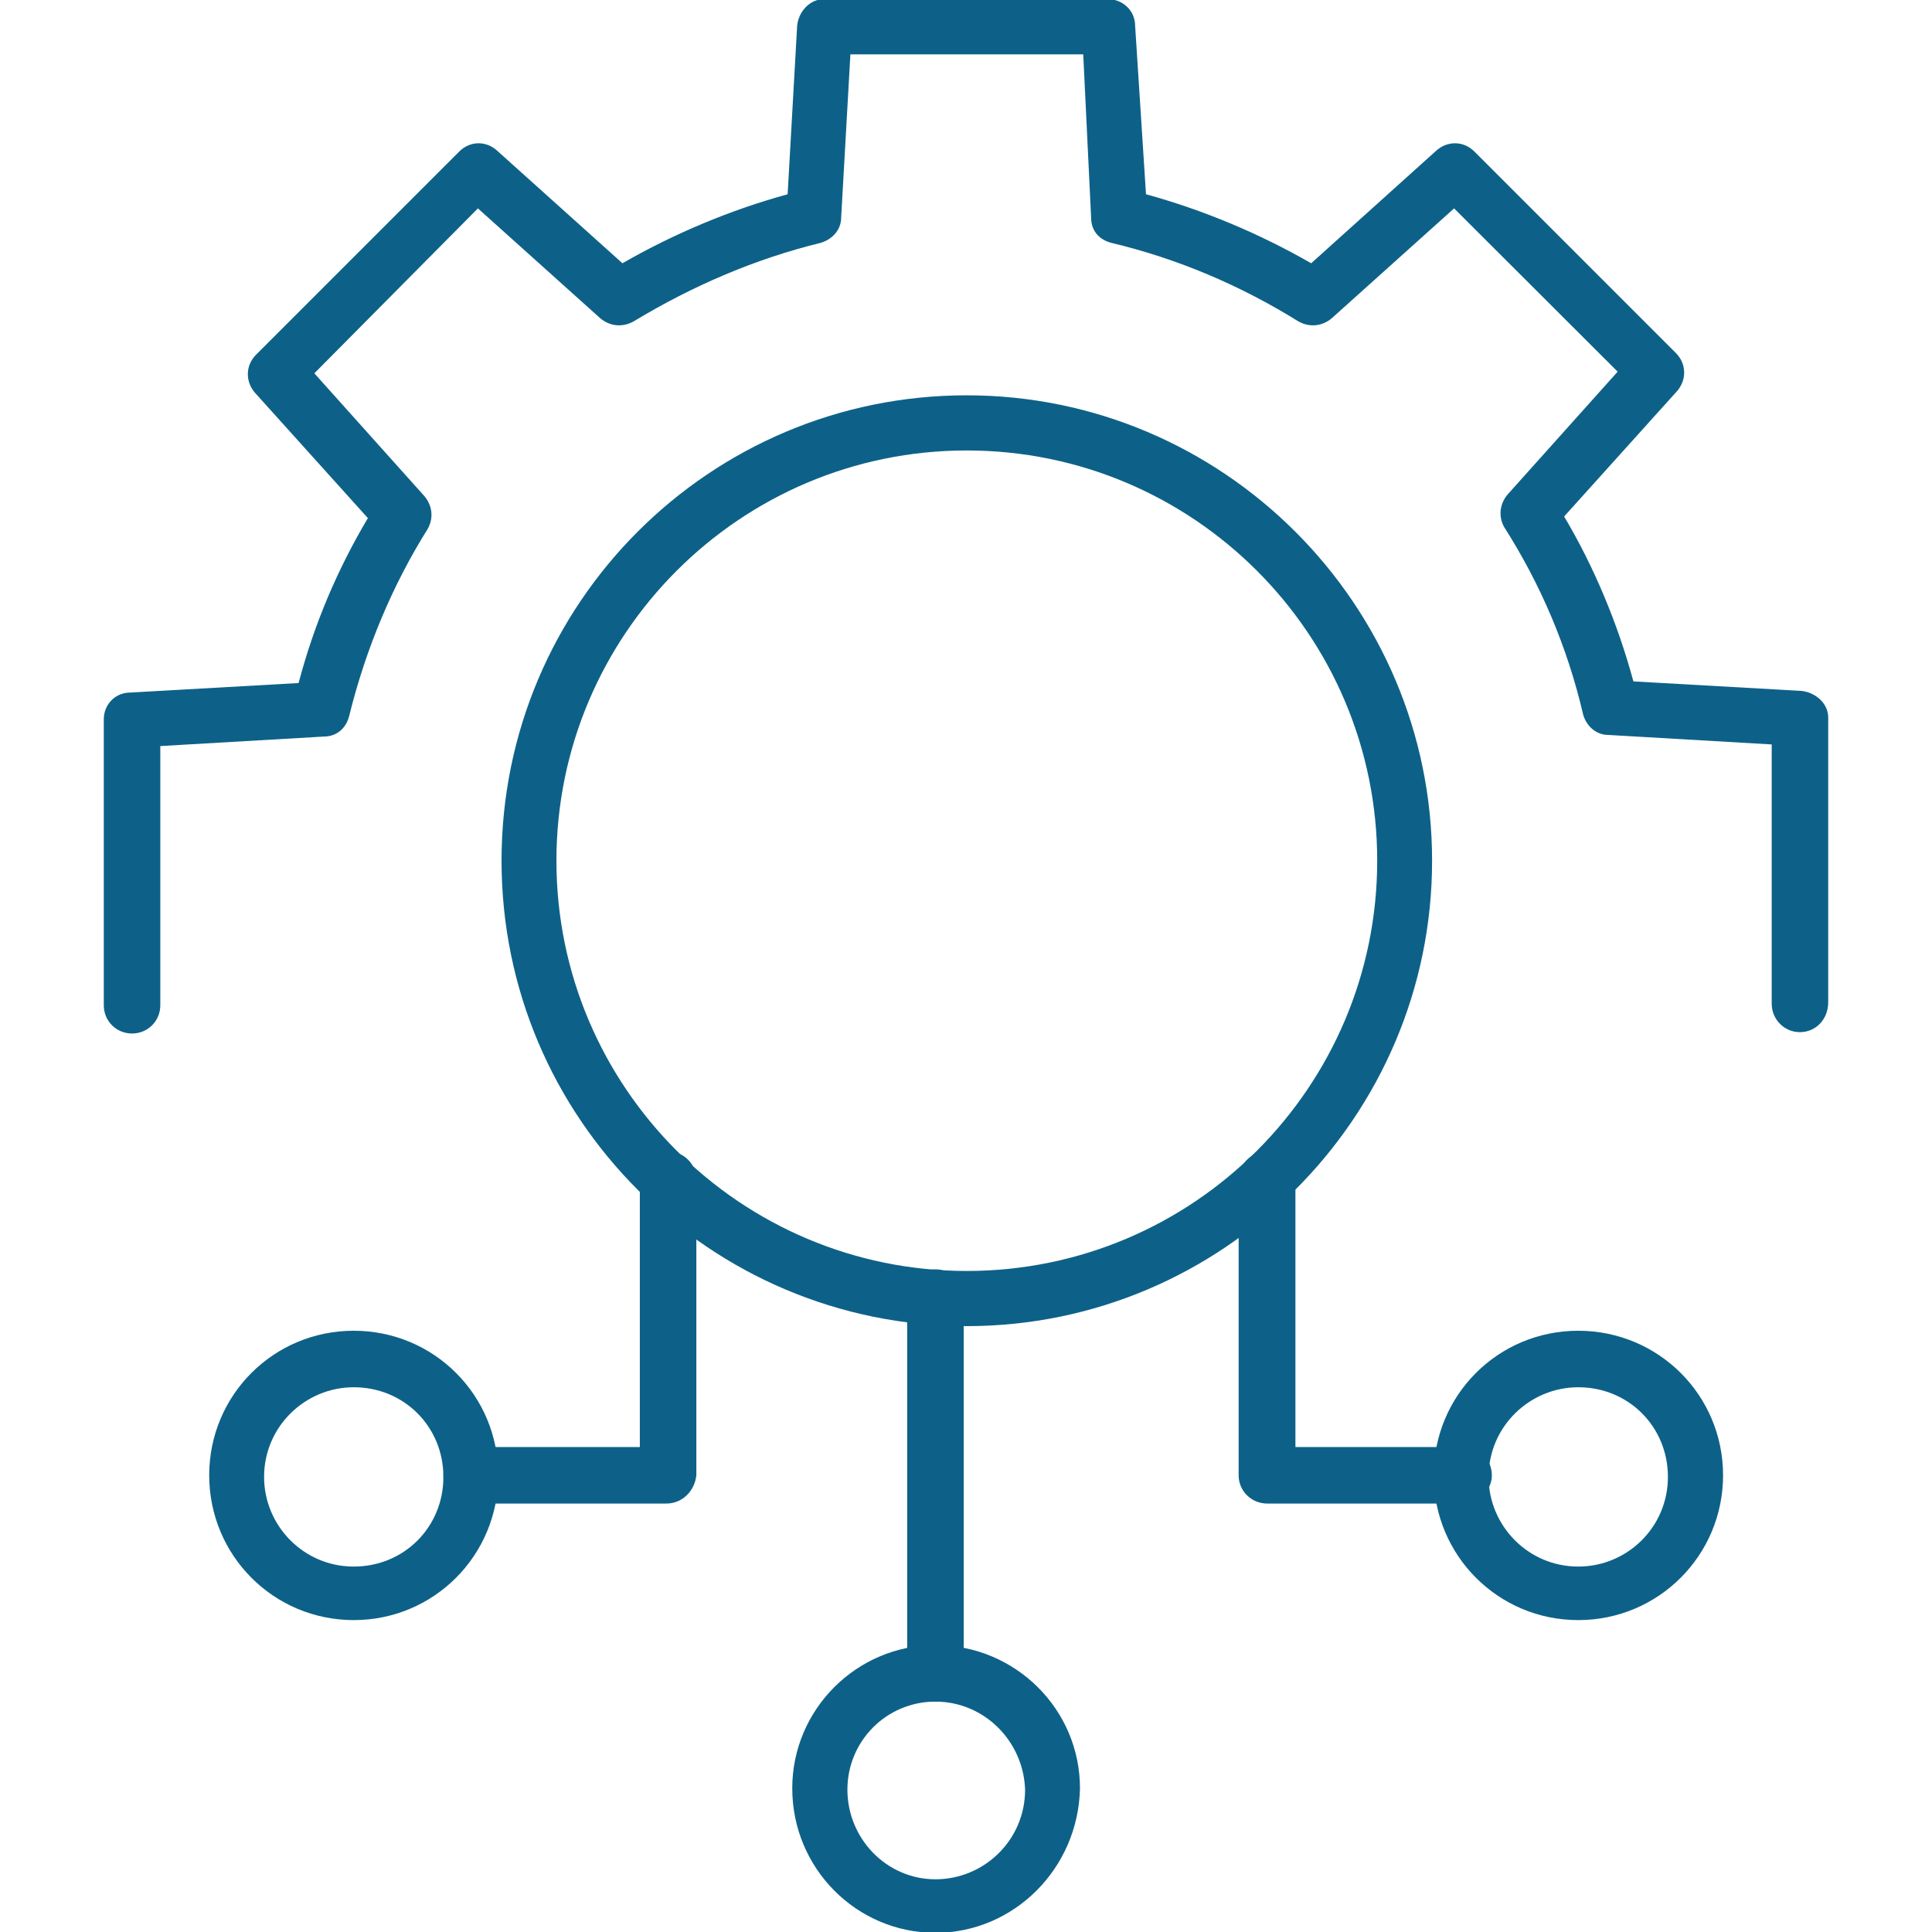 <?xml version="1.0" encoding="UTF-8"?>
<!DOCTYPE svg PUBLIC "-//W3C//DTD SVG 1.1//EN" "http://www.w3.org/Graphics/SVG/1.1/DTD/svg11.dtd">
<!-- Creator: CorelDRAW -->
<svg xmlns="http://www.w3.org/2000/svg" xml:space="preserve" width="7.111in" height="7.111in" version="1.1" style="shape-rendering:geometricPrecision; text-rendering:geometricPrecision; image-rendering:optimizeQuality; fill-rule:evenodd; clip-rule:evenodd"
viewBox="0 0 7111 7111"
 xmlns:xlink="http://www.w3.org/1999/xlink">
 <defs>
  <style type="text/css">
   <![CDATA[
    .fil0 {fill:#0d6188}
   ]]>
  </style>
 </defs>
 <g id="Layer_x0020_1">
  <g id="_644348144">
   <g>
    <g>
     <path fill="#0d6188" class="fil0" d="M3443 6263c-58,0 -104,-46 -104,-104l0 -1383c0,-57 46,-104 104,-104 58,0 104,47 104,104l0 1383c-6,58 -52,104 -104,104z"/>
    </g>
    <g>
     <path fill="#0d6188" class="fil0" d="M2453 5534l-717 0c-58,0 -104,-46 -104,-104 0,-58 46,-104 104,-104l619 0 0 -984c0,-57 46,-104 104,-104 58,0 104,47 104,104l0 1088c-6,58 -52,104 -110,104z"/>
    </g>
    <g>
     <path fill="#0d6188" class="fil0" d="M5381 5534l-717 0c-58,0 -105,-46 -105,-104l0 -1088c0,-57 47,-104 105,-104 57,0 104,47 104,104l0 984 619 0c58,0 104,46 104,104 0,58 -52,104 -110,104z"/>
    </g>
    <g>
     <path fill="#0d6188" class="fil0" d="M1302 5963c-295,0 -532,-238 -532,-533 0,-295 237,-532 532,-532 295,0 532,237 532,532 0,295 -237,533 -532,533zm0 -857c-179,0 -330,145 -330,330 0,179 145,330 330,330 185,0 330,-145 330,-330 0,-185 -145,-330 -330,-330z"/>
    </g>
    <g>
     <path fill="#0d6188" class="fil0" d="M5809 5963c-295,0 -532,-238 -532,-533 0,-295 237,-532 532,-532 295,0 533,237 533,532 0,295 -238,533 -533,533zm0 -857c-179,0 -330,145 -330,330 0,179 145,330 330,330 180,0 330,-145 330,-330 0,-185 -145,-330 -330,-330z"/>
    </g>
    <g>
     <path fill="#0d6188" class="fil0" d="M3443 7114c-290,0 -527,-237 -527,-532 0,-290 237,-527 527,-527 295,0 532,237 532,527 -6,295 -243,532 -532,532zm0 -851c-180,0 -324,145 -324,324 0,180 144,330 324,330 179,0 330,-144 330,-330 -6,-179 -151,-324 -330,-324z"/>
    </g>
    <g>
     <path fill="#0d6188" class="fil0" d="M6625 3799c-58,0 -104,-47 -104,-105l0 -954 -602 -35c-46,0 -81,-35 -92,-75 -58,-249 -157,-480 -290,-689 -23,-40 -17,-87 12,-121l405 -452 -602 -601 -451 405c-35,29 -81,34 -122,11 -214,-133 -445,-231 -688,-289 -47,-12 -75,-46 -75,-93l-29 -601 -857 0 -34 601c0,47 -35,81 -76,93 -237,58 -468,156 -688,289 -41,23 -87,18 -122,-11l-451 -405 -602 607 405 452c29,34 35,81 12,121 -127,203 -226,434 -289,689 -12,46 -47,75 -93,75l-602 35 0 954c0,58 -46,104 -104,104 -58,0 -104,-46 -104,-104l0 -1053c0,-52 40,-98 98,-98l619 -35c58,-220 145,-422 255,-607l-417 -463c-34,-41 -34,-99 6,-139l747 -747c40,-40 98,-40 138,-5l463 416c191,-110 400,-197 608,-254l35 -620c5,-52 46,-98 98,-98l1047 0c52,0 99,41 99,98l40 620c208,57 417,144 608,254l462 -416c41,-35 99,-35 139,5l741 741c40,40 40,98 6,139l-417 463c110,185 197,393 255,607l619 35c52,6 98,46 98,98l0 1048c0,63 -46,110 -104,110z"/>
    </g>
    <g>
     <path fill="#0d6188" class="fil0" d="M3558 4881c-943,0 -1712,-764 -1712,-1713 0,-949 769,-1713 1712,-1713 944,0 1713,770 1713,1713 0,943 -769,1713 -1713,1713zm0 -3223c-833,0 -1510,677 -1510,1510 0,833 677,1510 1510,1510 834,0 1511,-677 1511,-1510 0,-833 -677,-1510 -1511,-1510z"/>
    </g>
   </g>
  </g>
 </g>
</svg>
